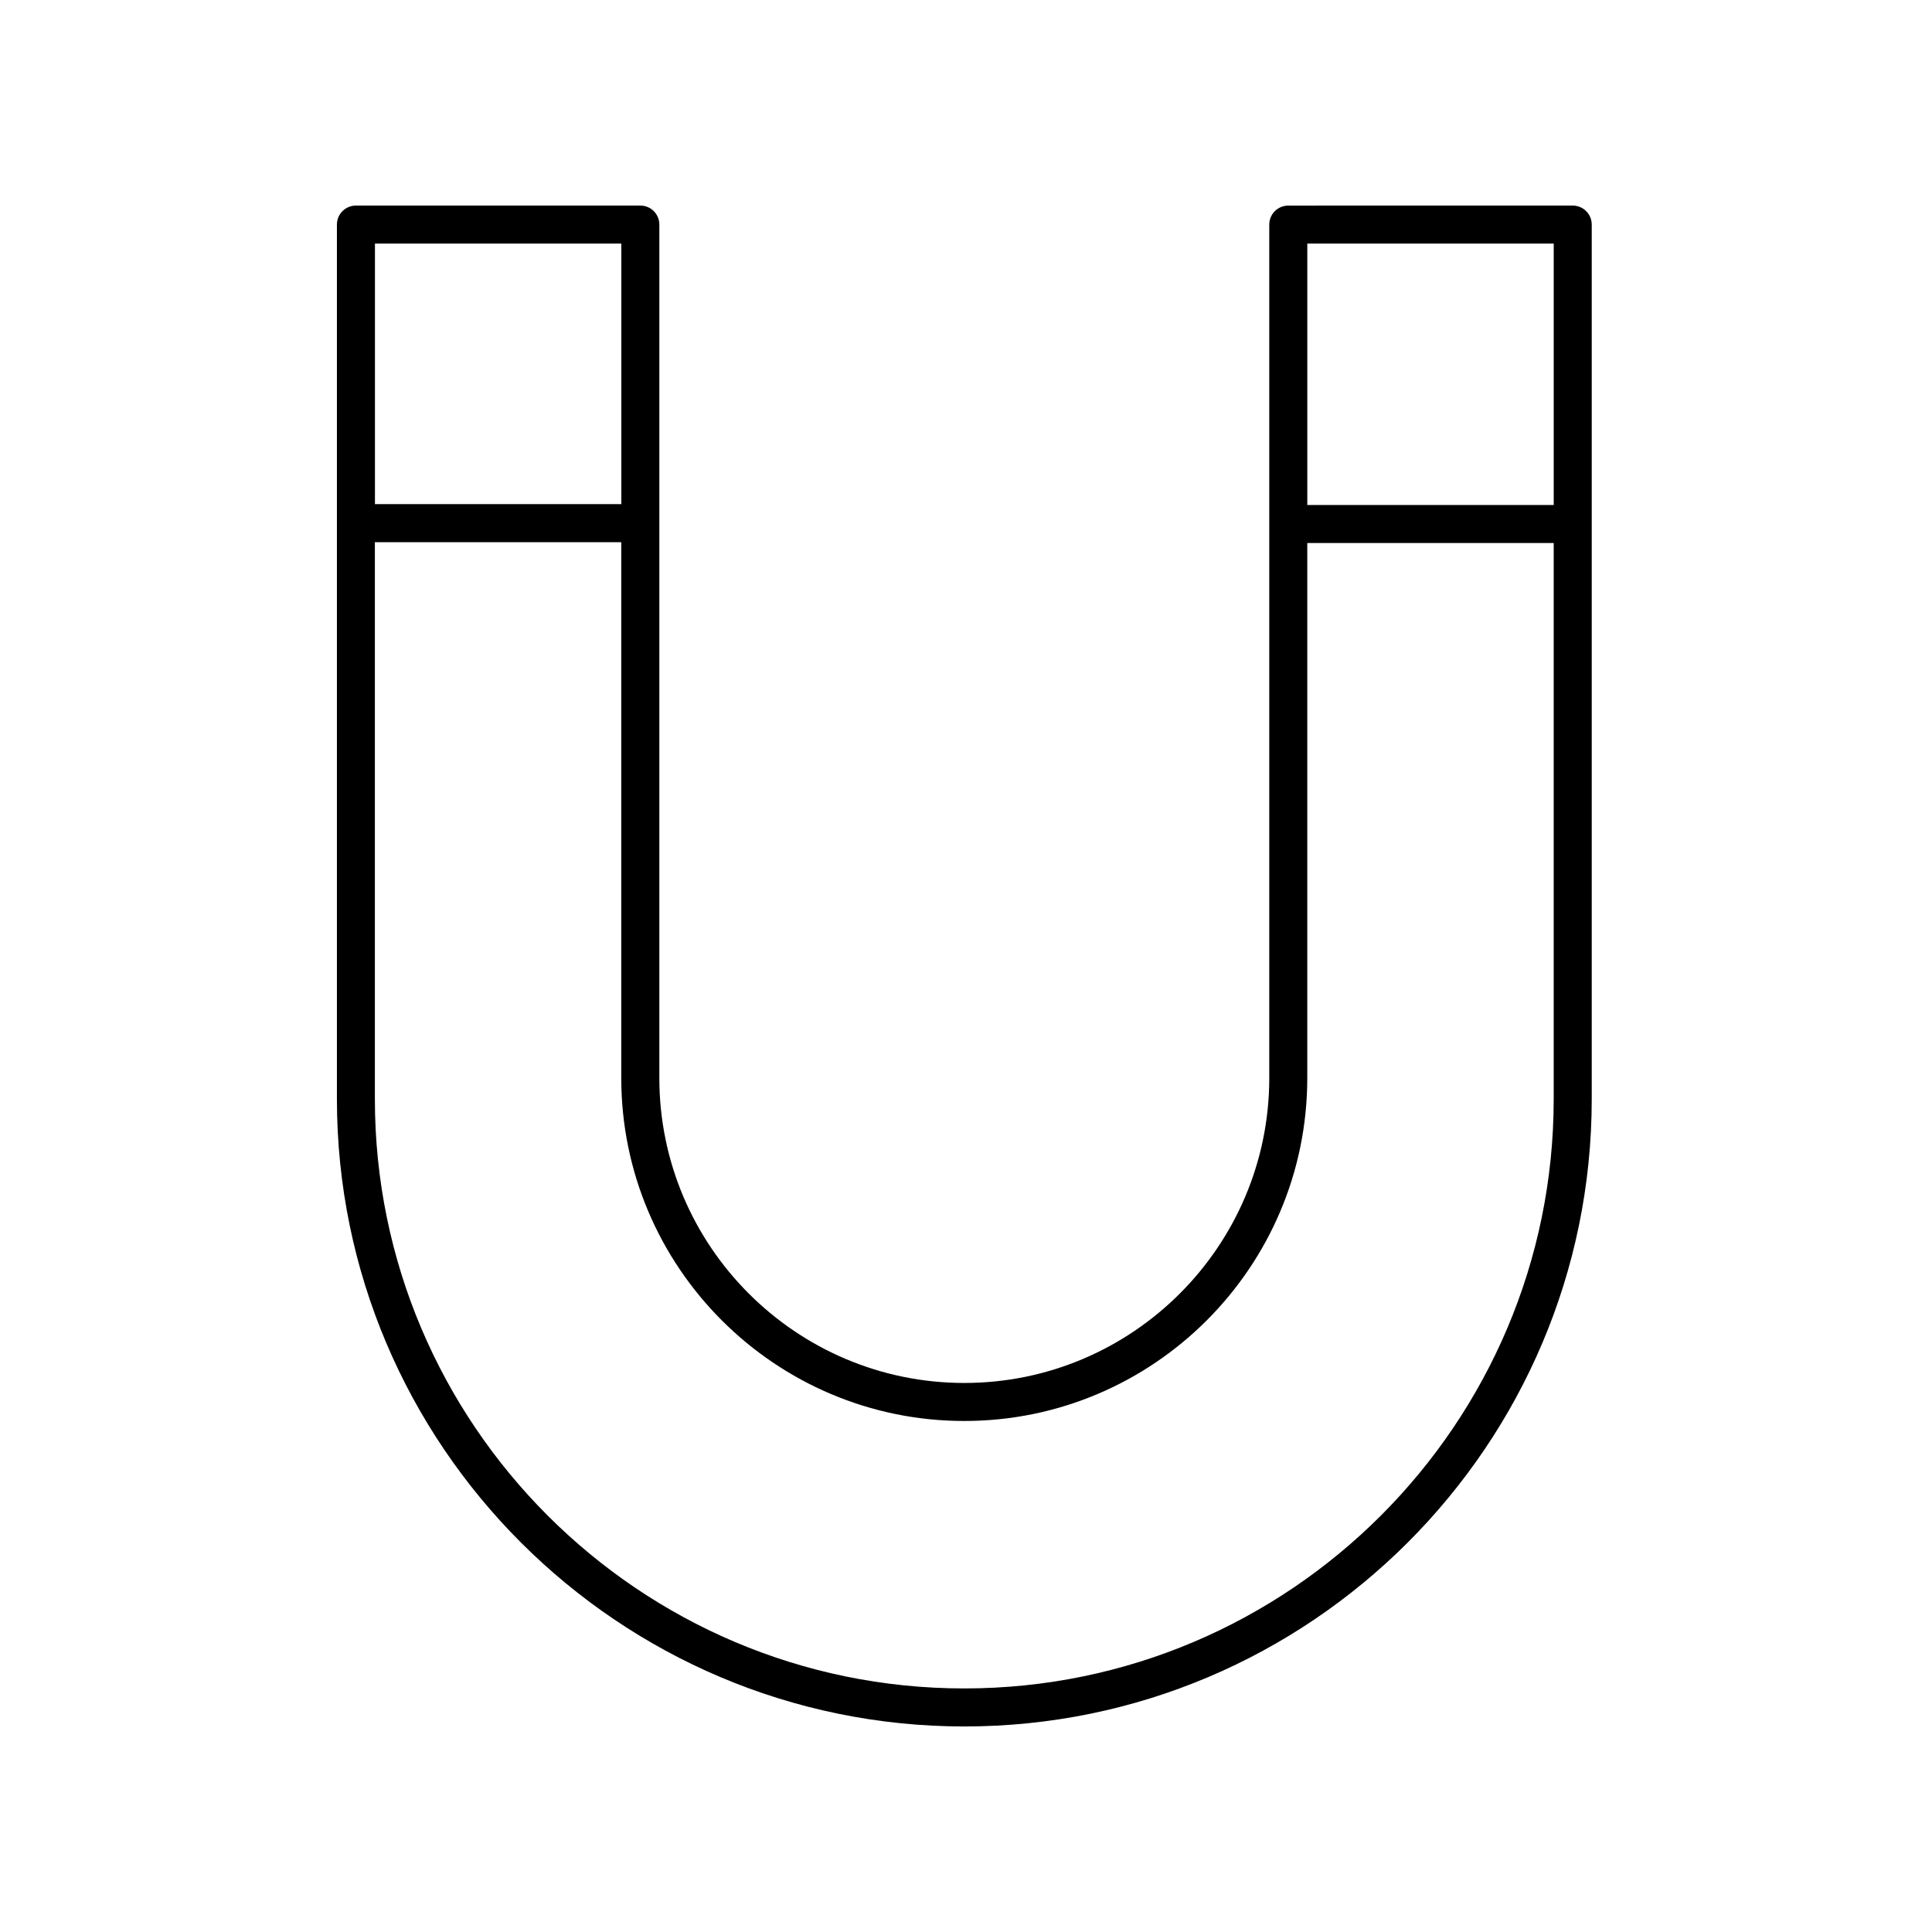 <?xml version="1.0" encoding="UTF-8"?>
<!-- Uploaded to: ICON Repo, www.svgrepo.com, Generator: ICON Repo Mixer Tools -->
<svg fill="#000000" width="800px" height="800px" version="1.1" viewBox="144 144 512 512" xmlns="http://www.w3.org/2000/svg">
 <path d="m313.7 198.48h-75.375c-2.785 0-5.039 2.254-5.039 5.039v231.74c0 91.68 74.59 166.27 166.27 166.27 91.684 0 166.27-74.59 166.27-166.27v-231.74c0-2.785-2.254-5.039-5.039-5.039l-75.379 0.004c-2.785 0-5.039 2.254-5.039 5.039v226.16c0 44.562-36.254 80.816-80.816 80.816-44.566 0-80.82-36.254-80.82-80.816v-226.17c0-2.785-2.254-5.035-5.039-5.035zm-5.039 10.074v69.047h-65.297v-69.047zm247.09 0v69.277h-65.301v-69.277zm-156.2 312.02c50.117 0 90.891-40.773 90.891-90.891v-141.77h65.305v147.34c0 86.125-70.07 156.2-156.2 156.2s-156.2-70.07-156.2-156.2v-147.57h65.297v142c0 50.117 40.781 90.891 90.898 90.891z"/>
</svg>